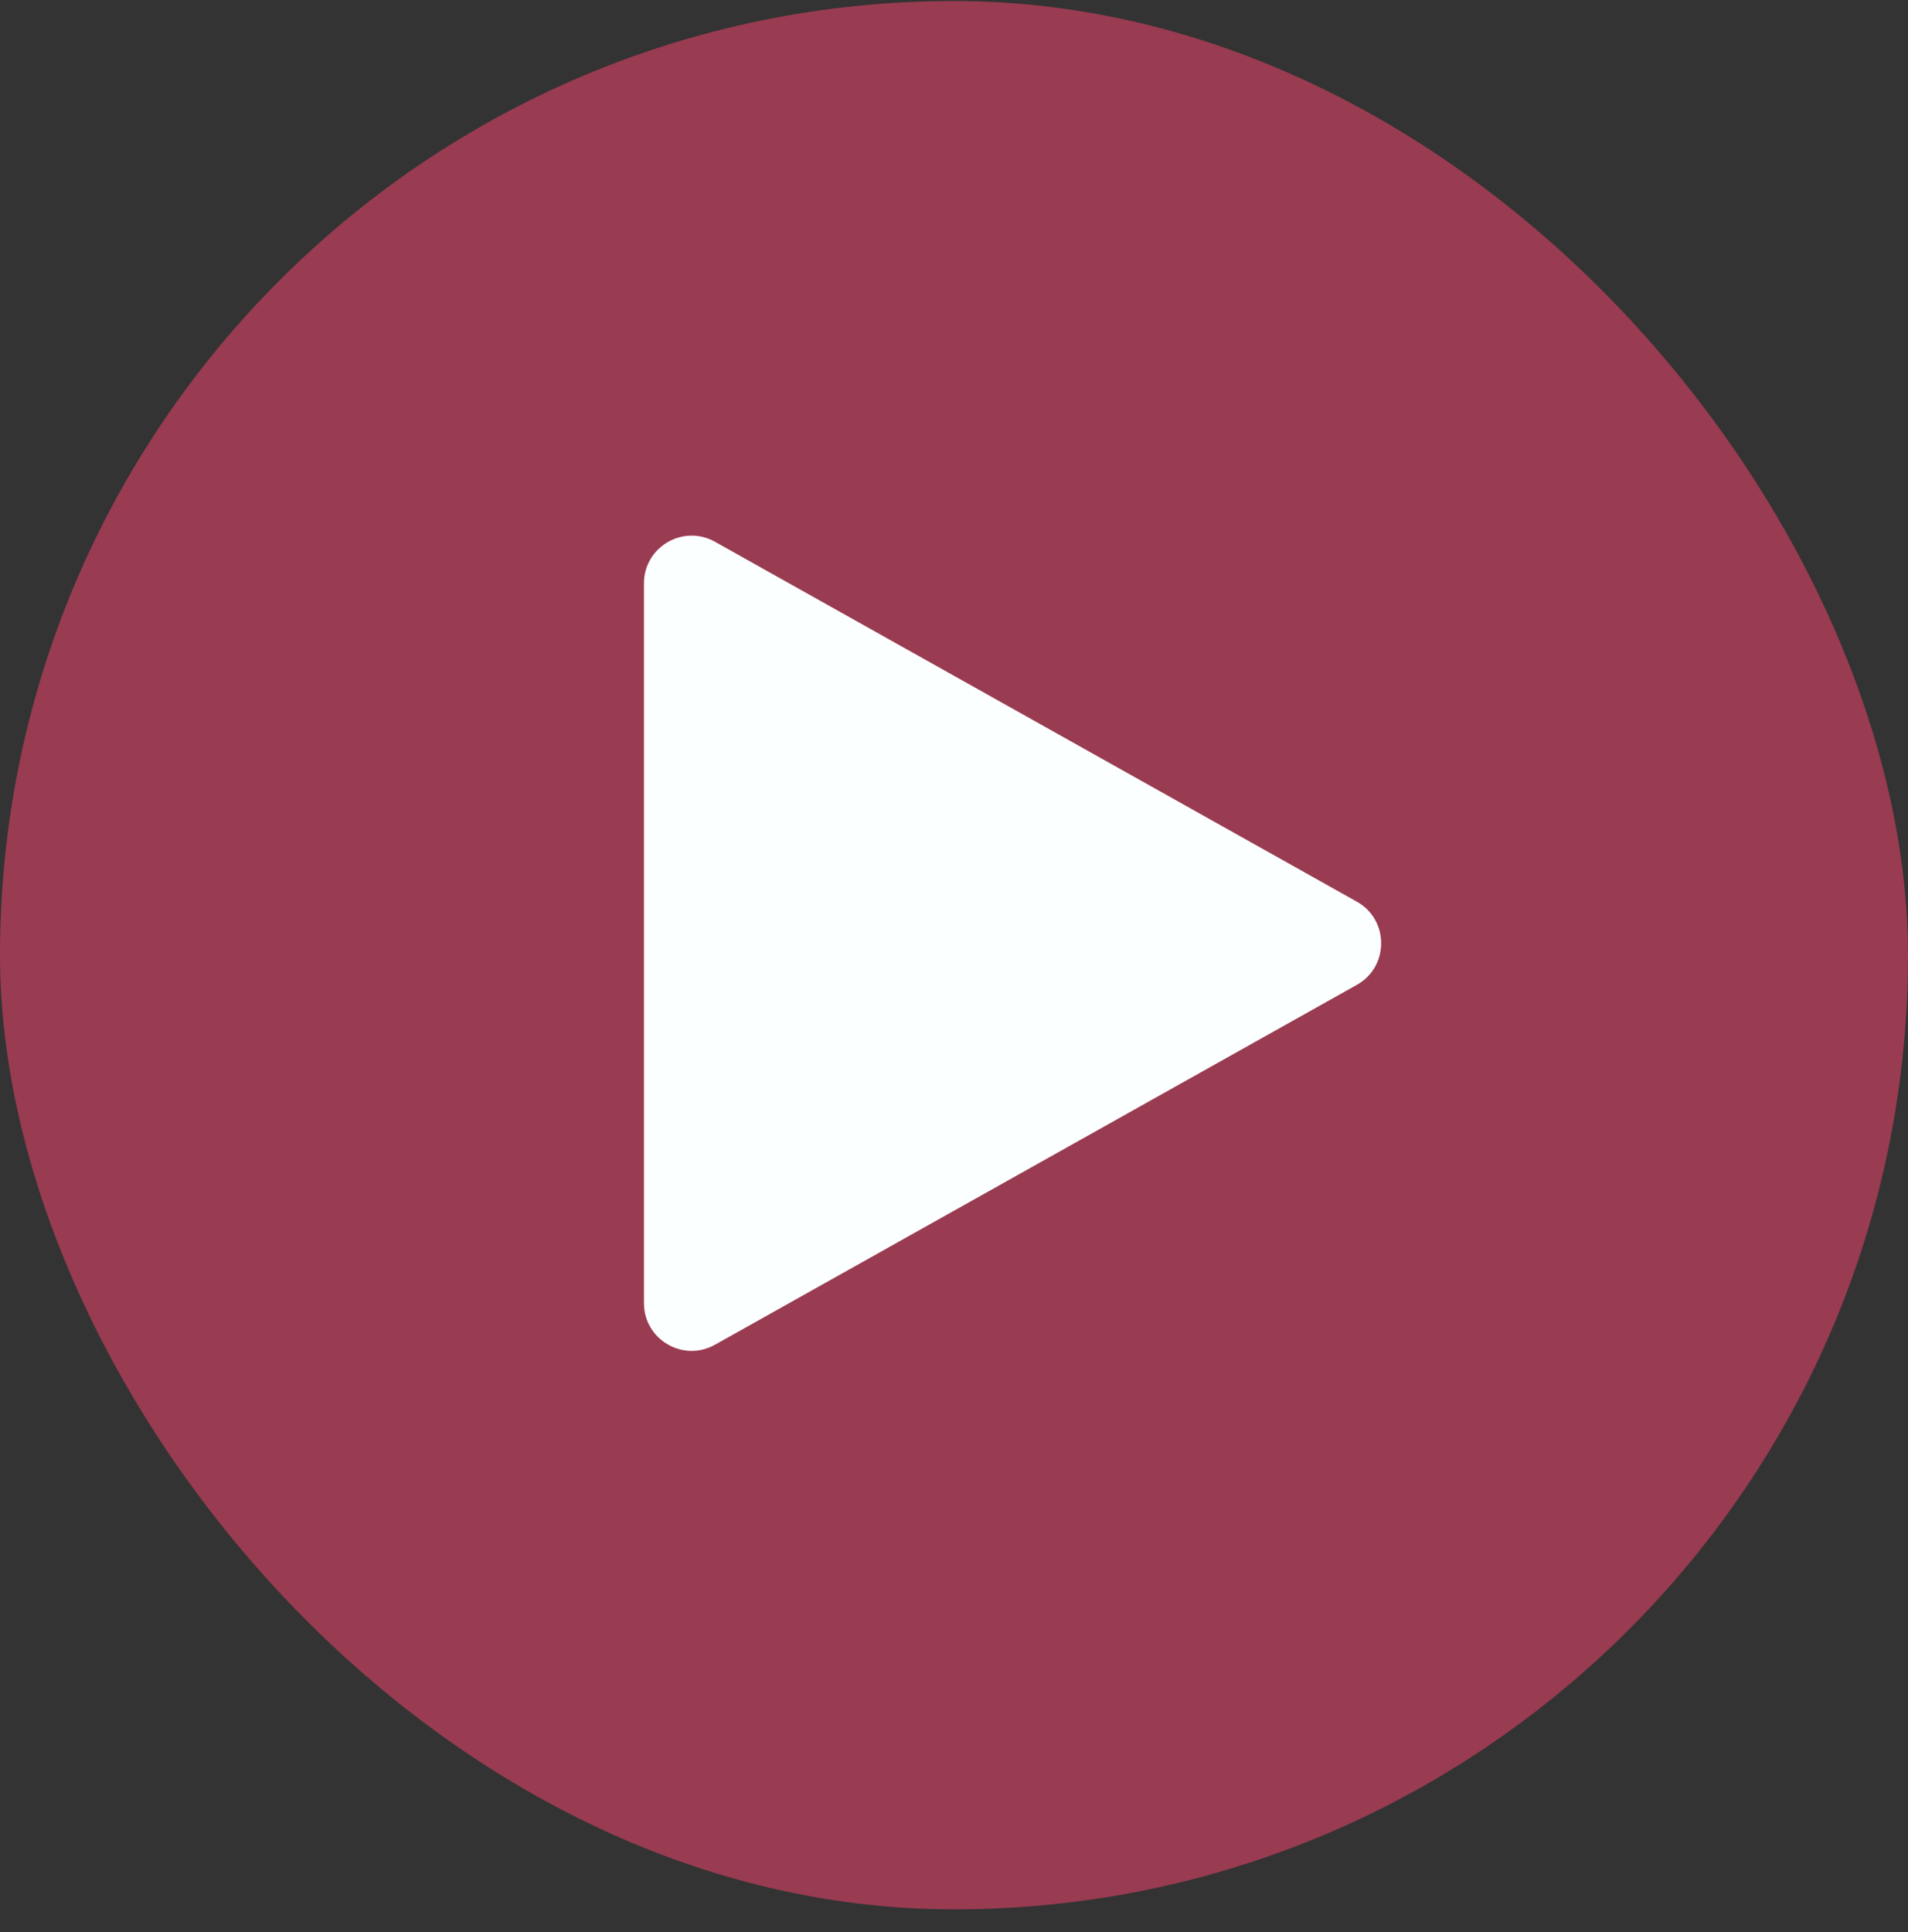 <?xml version="1.0" encoding="UTF-8"?> <svg xmlns="http://www.w3.org/2000/svg" width="80" height="81" viewBox="0 0 80 81" fill="none"><rect x="0" y="0" width="80" height="81" fill="#333333" stroke="none"/> <rect y="0.043" width="80" height="80" rx="40" fill="#FF4471" fill-opacity="0.5"></rect> <path d="M56.888 37.798C58.251 38.562 58.251 40.524 56.888 41.288L29.978 56.373C28.645 57.121 27 56.157 27 54.629L27 24.457C27 22.929 28.645 21.965 29.978 22.712L56.888 37.798Z" fill="#FCFFFF"></path> </svg> 